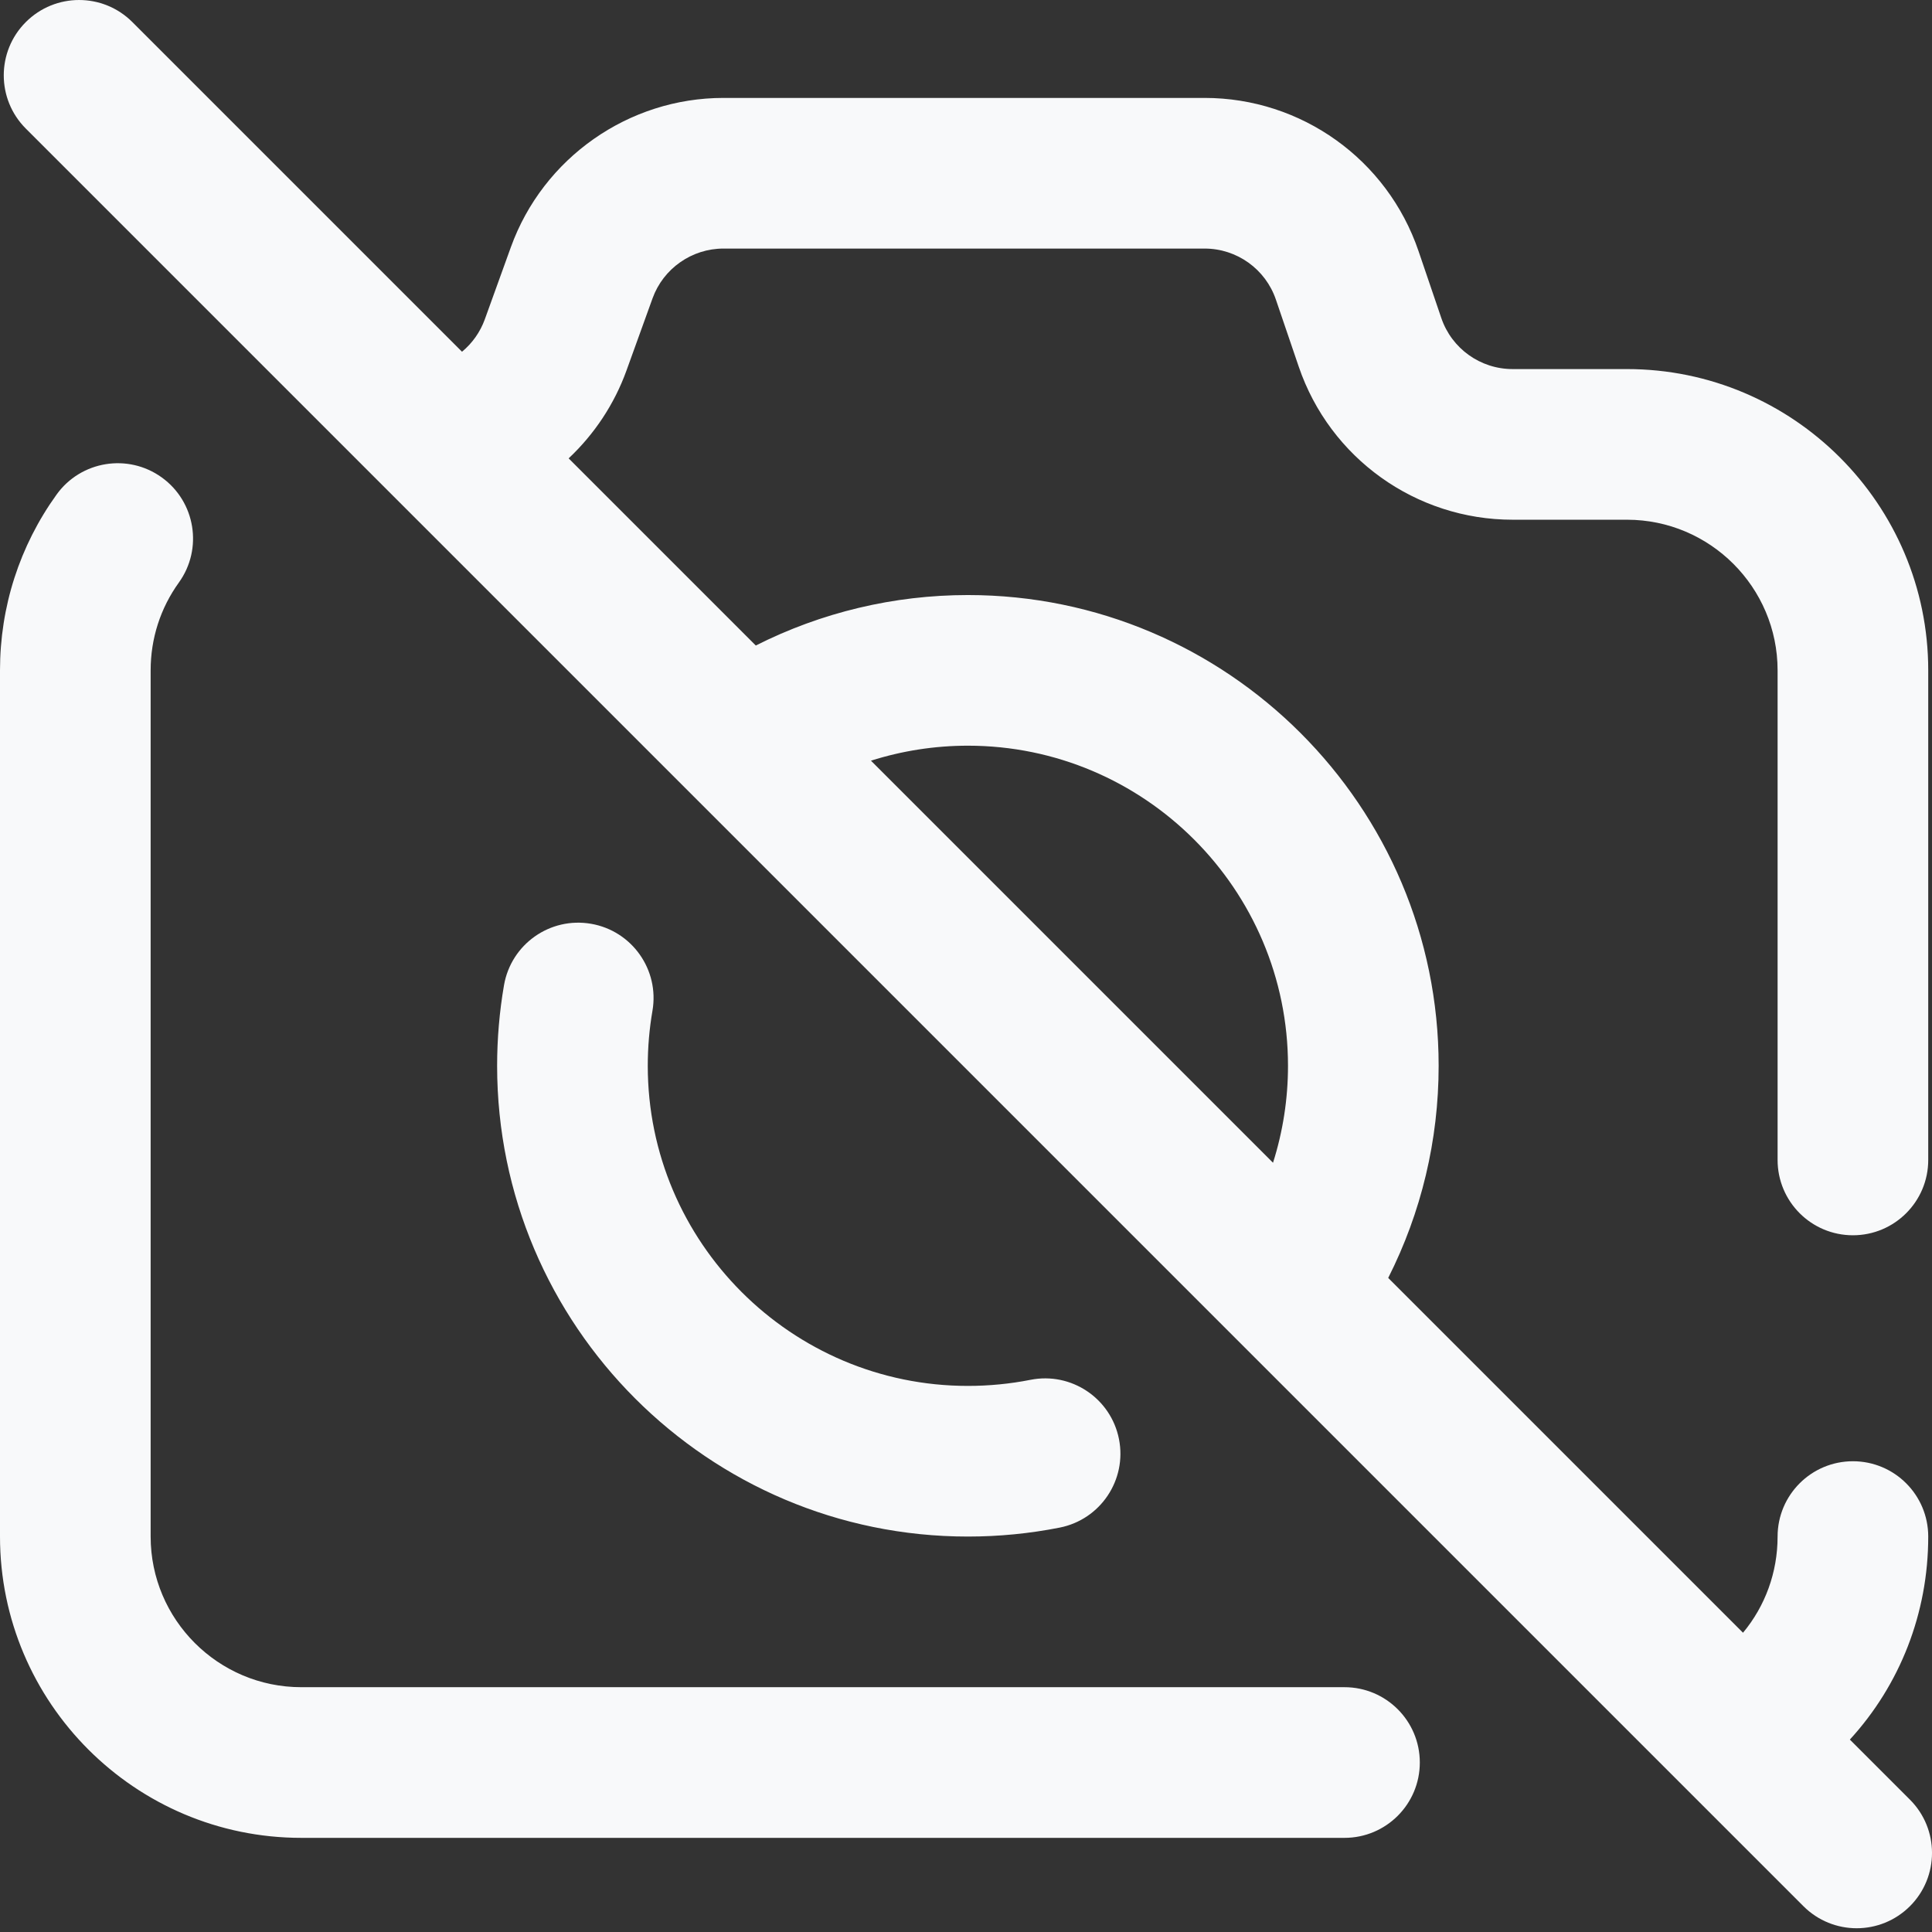 <?xml version="1.0"?>
<svg xmlns="http://www.w3.org/2000/svg" xmlns:xlink="http://www.w3.org/1999/xlink" xmlns:svgjs="http://svgjs.com/svgjs" version="1.1" width="400" height="400" x="0" y="0" viewBox="0 0 512 512" style="enable-background:new 0 0 512 512" xml:space="preserve" class=""><rect x="0" y="0" width="512" height="512" fill="#333333" stroke="none"/><g><path xmlns="http://www.w3.org/2000/svg" d="m376.266 467.086c0 11.027-8.938 19.965-19.961 19.965h-276.461c-44.027 0-79.844-35.82-79.844-79.848v-229.551c0-16.84 5.184-32.949 14.996-46.59 6.438-8.949 18.91-10.98 27.859-4.547 8.949 6.438 10.984 18.914 4.547 27.863-4.895 6.805-7.48 14.852-7.48 23.273v229.551c0 22.016 17.91 39.922 39.922 39.922h276.461c11.023 0 19.961 8.938 19.961 19.961zm-219.629-222.273c-10.875-1.879-21.191 5.41-23.07 16.273-1.211 7.008-1.824 14.195-1.824 21.363 0 68.789 55.965 124.754 124.758 124.754 8.184 0 16.371-.797 24.336-2.375 10.812-2.141 17.844-12.645 15.703-23.457-2.141-10.816-12.645-17.848-23.457-15.703-5.418 1.07-10.996 1.613-16.582 1.613-46.777 0-84.836-38.055-84.836-84.832 0-4.895.418-9.793 1.242-14.566 1.879-10.863-5.406-21.191-16.27-23.07zm349.52 260.344c-3.898 3.898-9.008 5.848-14.117 5.848-5.109 0-10.219-1.949-14.117-5.848l-471.078-471.078c-7.797-7.797-7.797-20.438 0-28.23 7.797-7.797 20.434-7.797 28.23 0l87.363 87.363c2.707-2.246 4.816-5.199 6.039-8.582l6.91-19.137c8.539-23.652 31.176-39.543 56.324-39.543h127.52c25.645 0 48.426 16.312 56.691 40.59l6.039 17.742c2.754 8.09 10.348 13.527 18.895 13.527h30.301c44.027 0 79.844 35.82 79.844 79.844v129.746c0 11.027-8.934 19.961-19.961 19.961-11.023 0-19.961-8.934-19.961-19.961v-129.746c0-22.012-17.906-39.922-39.922-39.922h-30.301c-25.641 0-48.426-16.309-56.688-40.586l-6.043-17.742c-2.754-8.094-10.348-13.531-18.895-13.531h-127.52c-8.383 0-15.93 5.297-18.777 13.18l-6.91 19.137c-3.234 8.961-8.547 16.906-15.328 23.281l49.598 49.598c17.355-8.766 36.566-13.375 56.207-13.375 68.789 0 124.754 55.965 124.754 124.758 0 19.691-4.594 38.863-13.367 56.211l94.027 94.027c5.863-7.043 9.164-15.957 9.164-25.484 0-11.023 8.938-19.961 19.961-19.961 11.027 0 19.961 8.938 19.961 19.961 0 20.352-7.512 39.324-20.77 53.801l15.926 15.922c7.793 7.797 7.793 20.438 0 28.23zm-275.344-303.57 106.551 106.551c2.613-8.242 3.969-16.887 3.969-25.688 0-46.777-38.055-84.836-84.832-84.836-8.785 0-17.438 1.355-25.688 3.973zm0 0" fill="#f8f9fa" data-original="#000000" style="" class=""/></g></svg>
